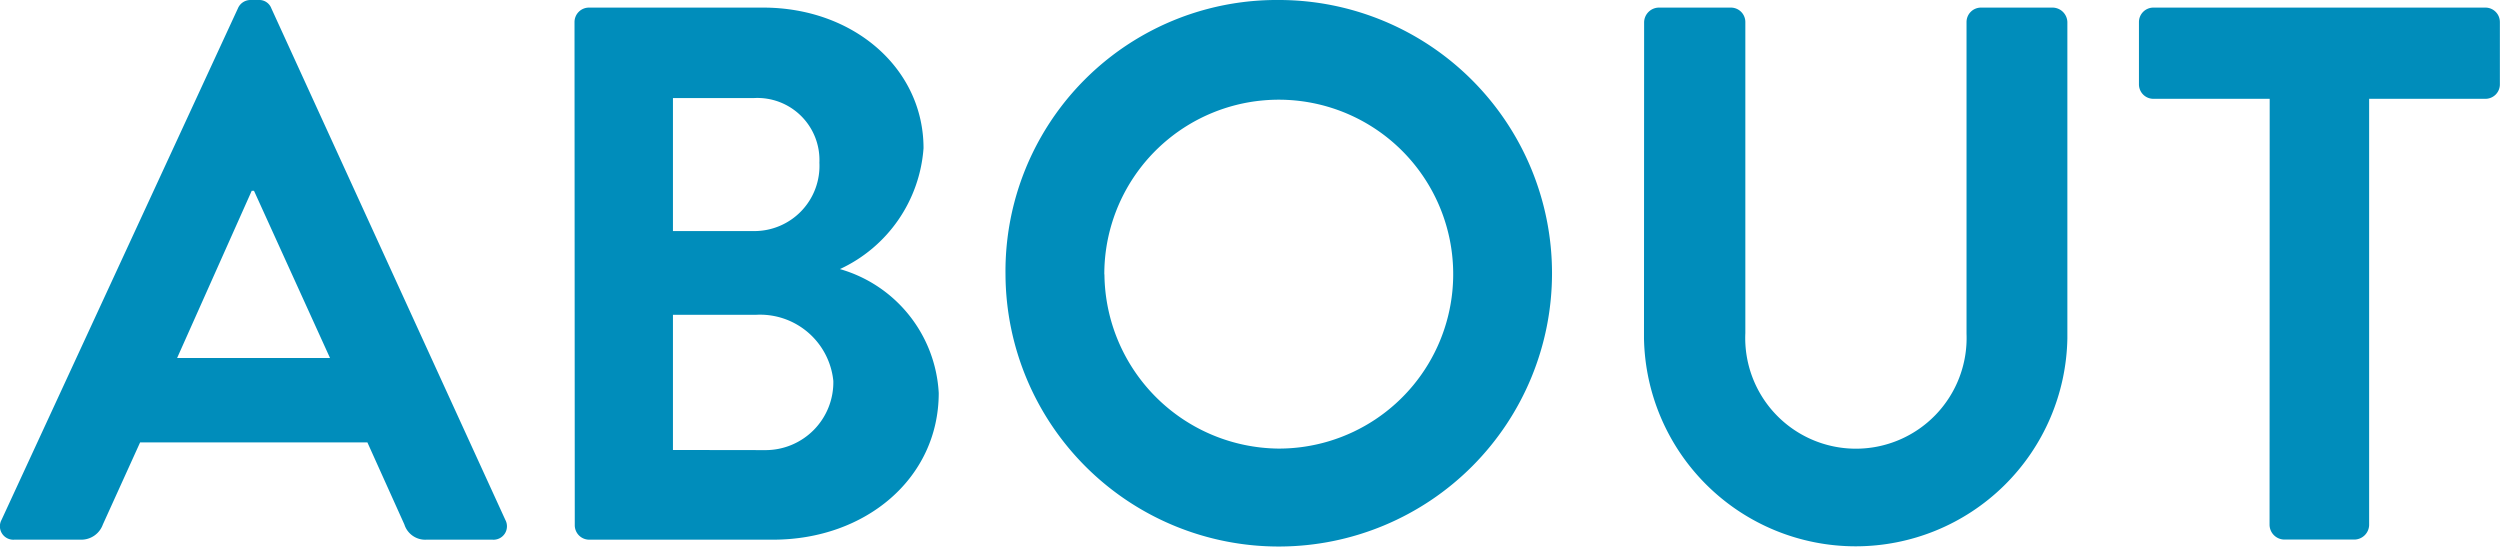 <svg xmlns="http://www.w3.org/2000/svg" width="78.936" height="17.28" viewBox="0 0 78.936 17.28">
  <path id="hd-about" d="M.408,25H2.5a.723.723,0,0,0,.7-.48l1.176-2.592h7.176L12.72,24.52a.69.69,0,0,0,.7.48H15.5a.424.424,0,0,0,.408-.624L8.52,8.224a.408.408,0,0,0-.408-.264h-.24a.431.431,0,0,0-.408.264L0,24.376A.424.424,0,0,0,.408,25Zm5.136-5.736L7.9,13.984h.072l2.4,5.28ZM18.1,24.544a.456.456,0,0,0,.456.456H24.36c2.928,0,5.232-1.944,5.232-4.632a4.312,4.312,0,0,0-3.12-3.912,4.571,4.571,0,0,0,2.64-3.816c0-2.52-2.208-4.44-5.064-4.44h-5.5a.456.456,0,0,0-.456.456Zm3.1-9.288v-4.2H23.76a1.959,1.959,0,0,1,2.064,2.04,2.057,2.057,0,0,1-2.064,2.16Zm0,6.912V17.9h2.616a2.324,2.324,0,0,1,2.448,2.088,2.142,2.142,0,0,1-2.16,2.184ZM31.7,16.624A8.628,8.628,0,1,0,40.32,7.96,8.563,8.563,0,0,0,31.7,16.624Zm3.12,0a5.508,5.508,0,1,1,5.5,5.5A5.552,5.552,0,0,1,34.824,16.624Zm17.04,2.016a6.685,6.685,0,0,0,13.368,0V8.656a.472.472,0,0,0-.456-.456H62.5a.456.456,0,0,0-.456.456V18.5a3.495,3.495,0,1,1-6.984-.024V8.656A.456.456,0,0,0,54.6,8.2H52.32a.472.472,0,0,0-.456.456Zm19.752,5.9a.472.472,0,0,0,.456.456H74.3a.472.472,0,0,0,.456-.456V11.08h3.672a.456.456,0,0,0,.456-.456V8.656a.456.456,0,0,0-.456-.456H67.944a.456.456,0,0,0-.456.456v1.968a.456.456,0,0,0,.456.456h3.672Z" transform="translate(0.048 -7.96)" fill="#008dbb"/>
</svg>
